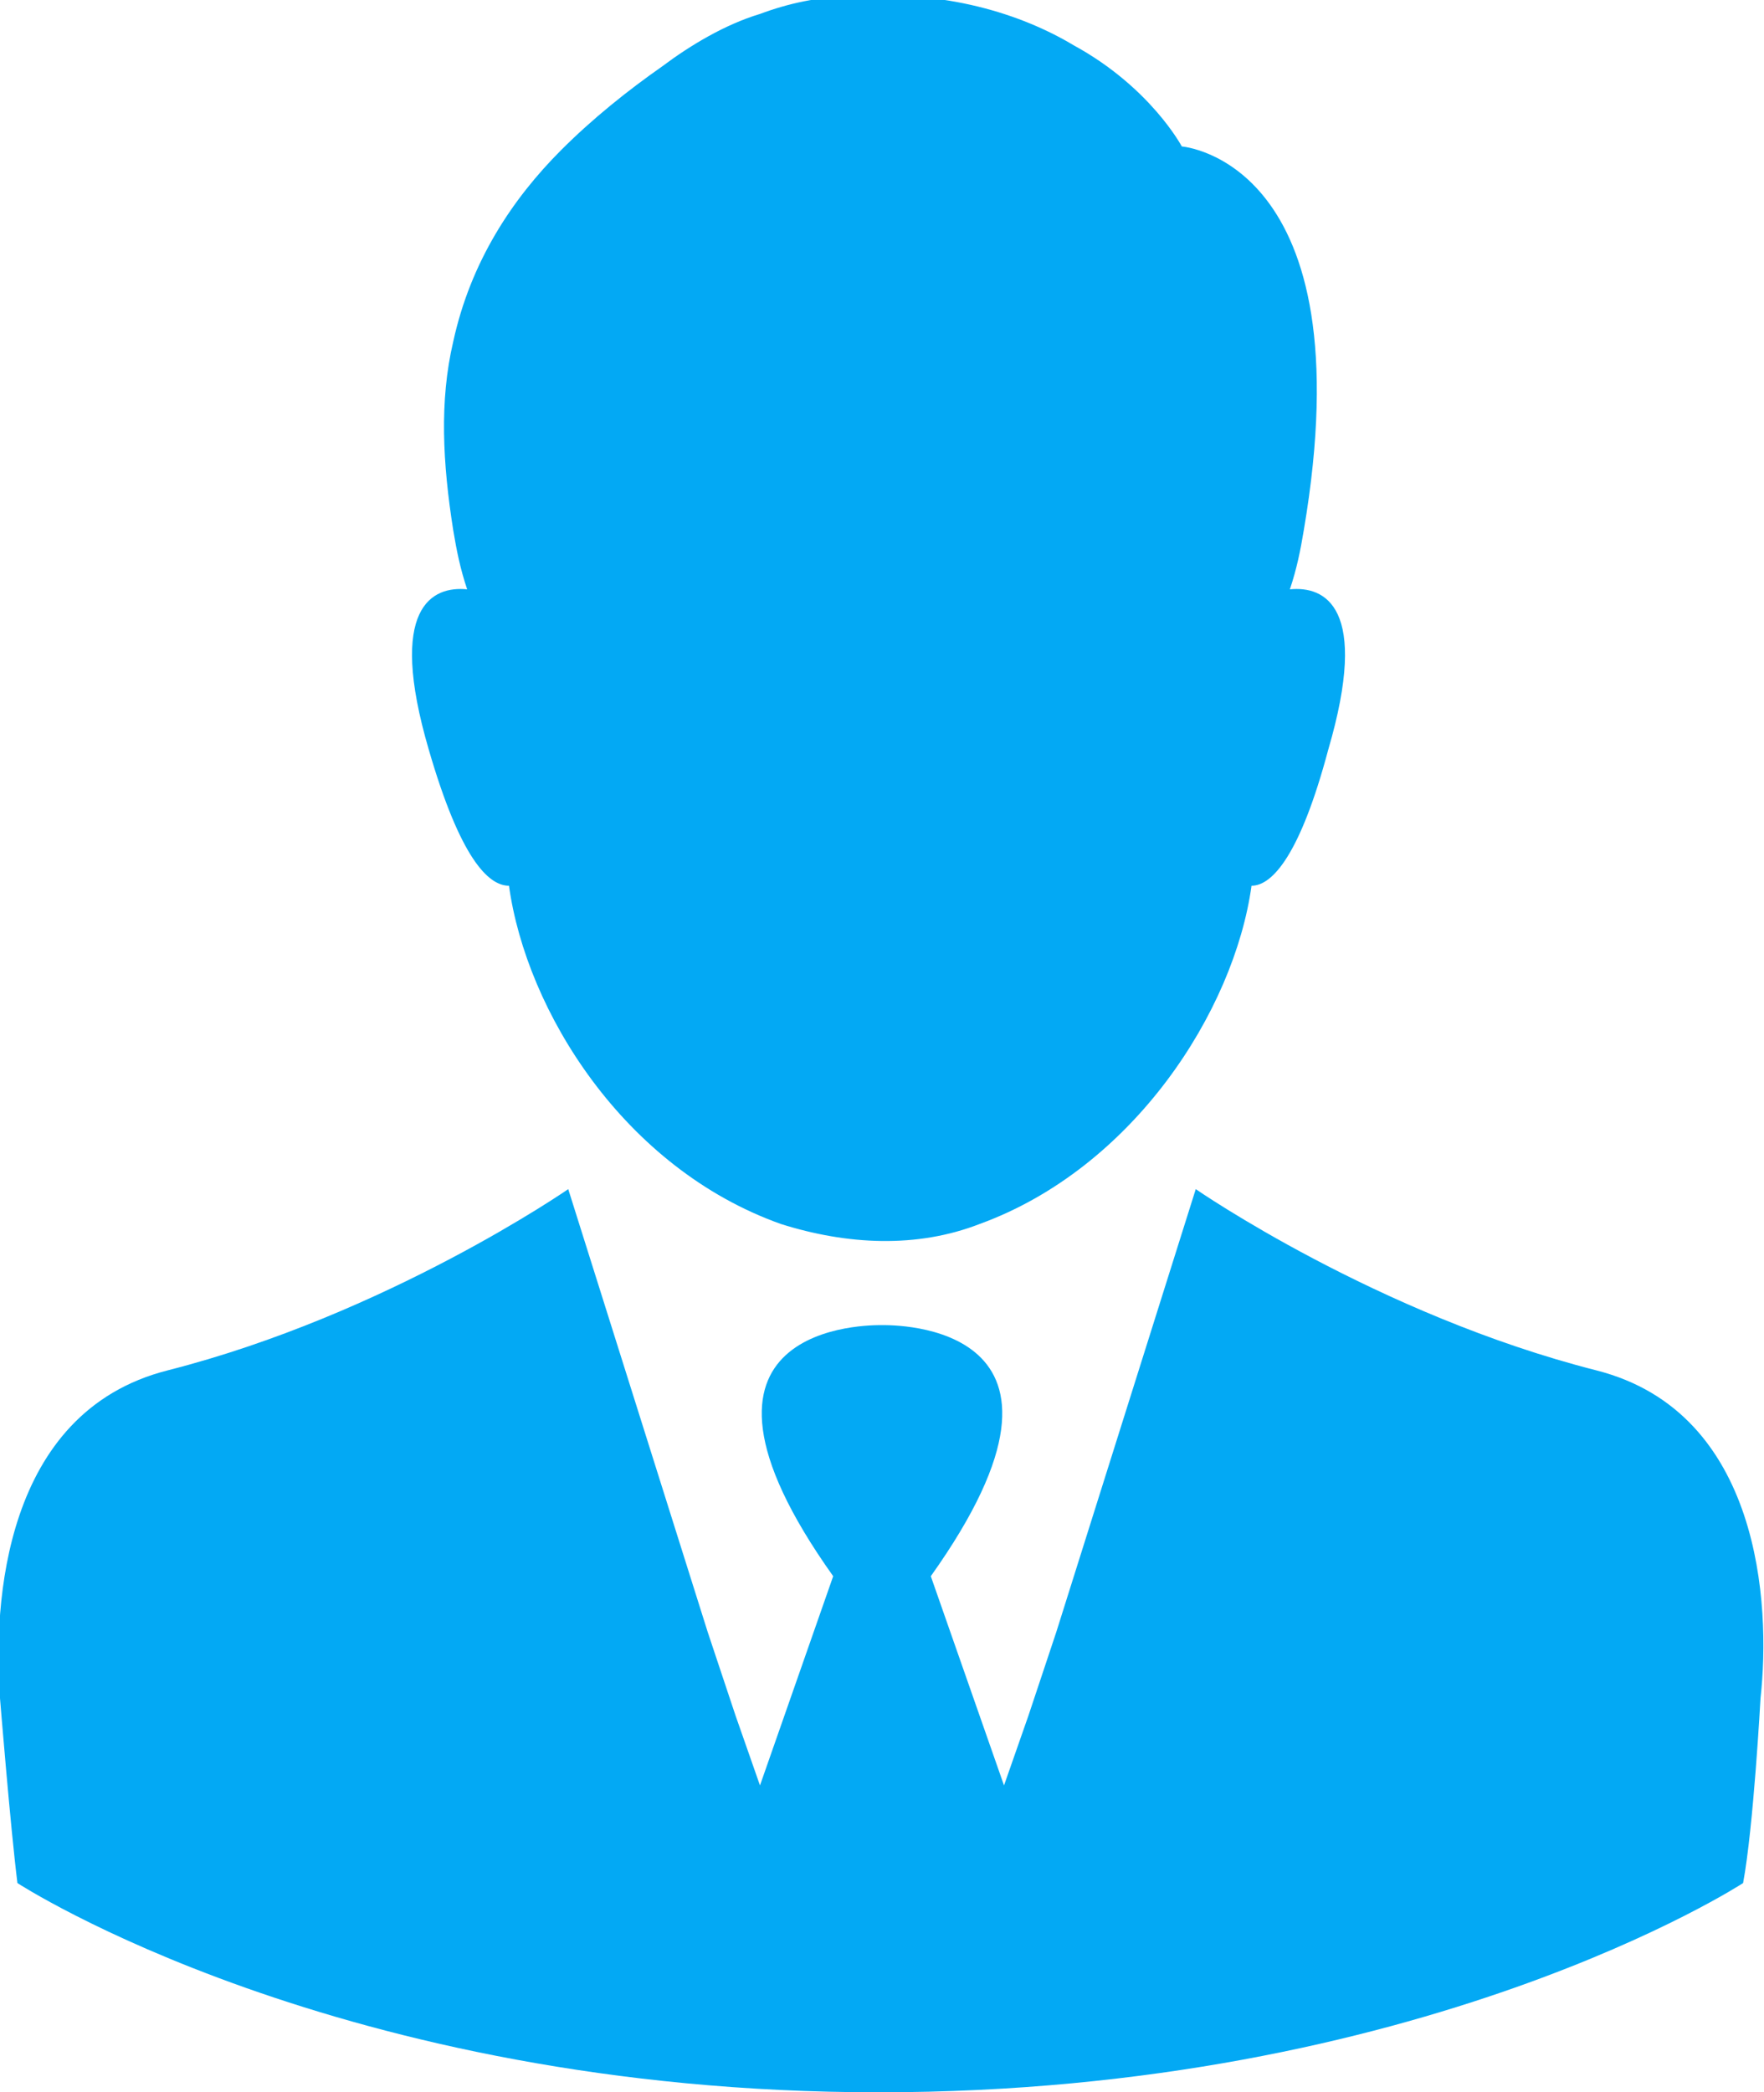 <?xml version="1.0" encoding="UTF-8"?>
<svg xmlns="http://www.w3.org/2000/svg" viewBox="0 0 50.6 60">
  <path fill="#03a9f4" d="M14.6 25.4c.5 3.6 3.3 8.1 7.8 9.7 1.9.6 3.9.7 5.7 0 4.4-1.6 7.3-6.1 7.8-9.7.6 0 1.4-.9 2.2-3.9 1.2-4.1-.1-4.7-1.1-4.6.2-.6.3-1.1.4-1.7 1.8-10.6-3.5-11-3.5-11s-.9-1.7-3.1-2.9C29.3.4 27.1-.3 24.4-.1c-.9 0-1.8.2-2.6.5-1 .3-2 .9-2.8 1.5-1 .7-2 1.5-2.9 2.4-1.4 1.4-2.6 3.2-3.1 5.5-.4 1.7-.3 3.5 0 5.4.1.6.2 1.1.4 1.7-1-.1-2.3.5-1.1 4.6.9 3.1 1.7 3.9 2.3 3.9z"></path>
  <path fill="#03a9f4" d="M45.8 39.3c-6.3-1.6-11.5-5.2-11.5-5.2l-4 12.7-.8 2.4-.7 2-2.1-6c5.2-7.3-1.1-7.2-1.4-7.2-.3 0-6.6-.1-1.4 7.2l-2.1 6-.7-2-.8-2.4-4-12.7s-5.2 3.6-11.5 5.2C.1 40.5-.2 46 0 48.7c0 0 .3 3.7.5 5.3 0 0 9.2 6 24.7 6C40.8 60 50 54 50 54c.3-1.6.5-5.3.5-5.3.3-2.7 0-8.2-4.7-9.4z"></path>
</svg>
